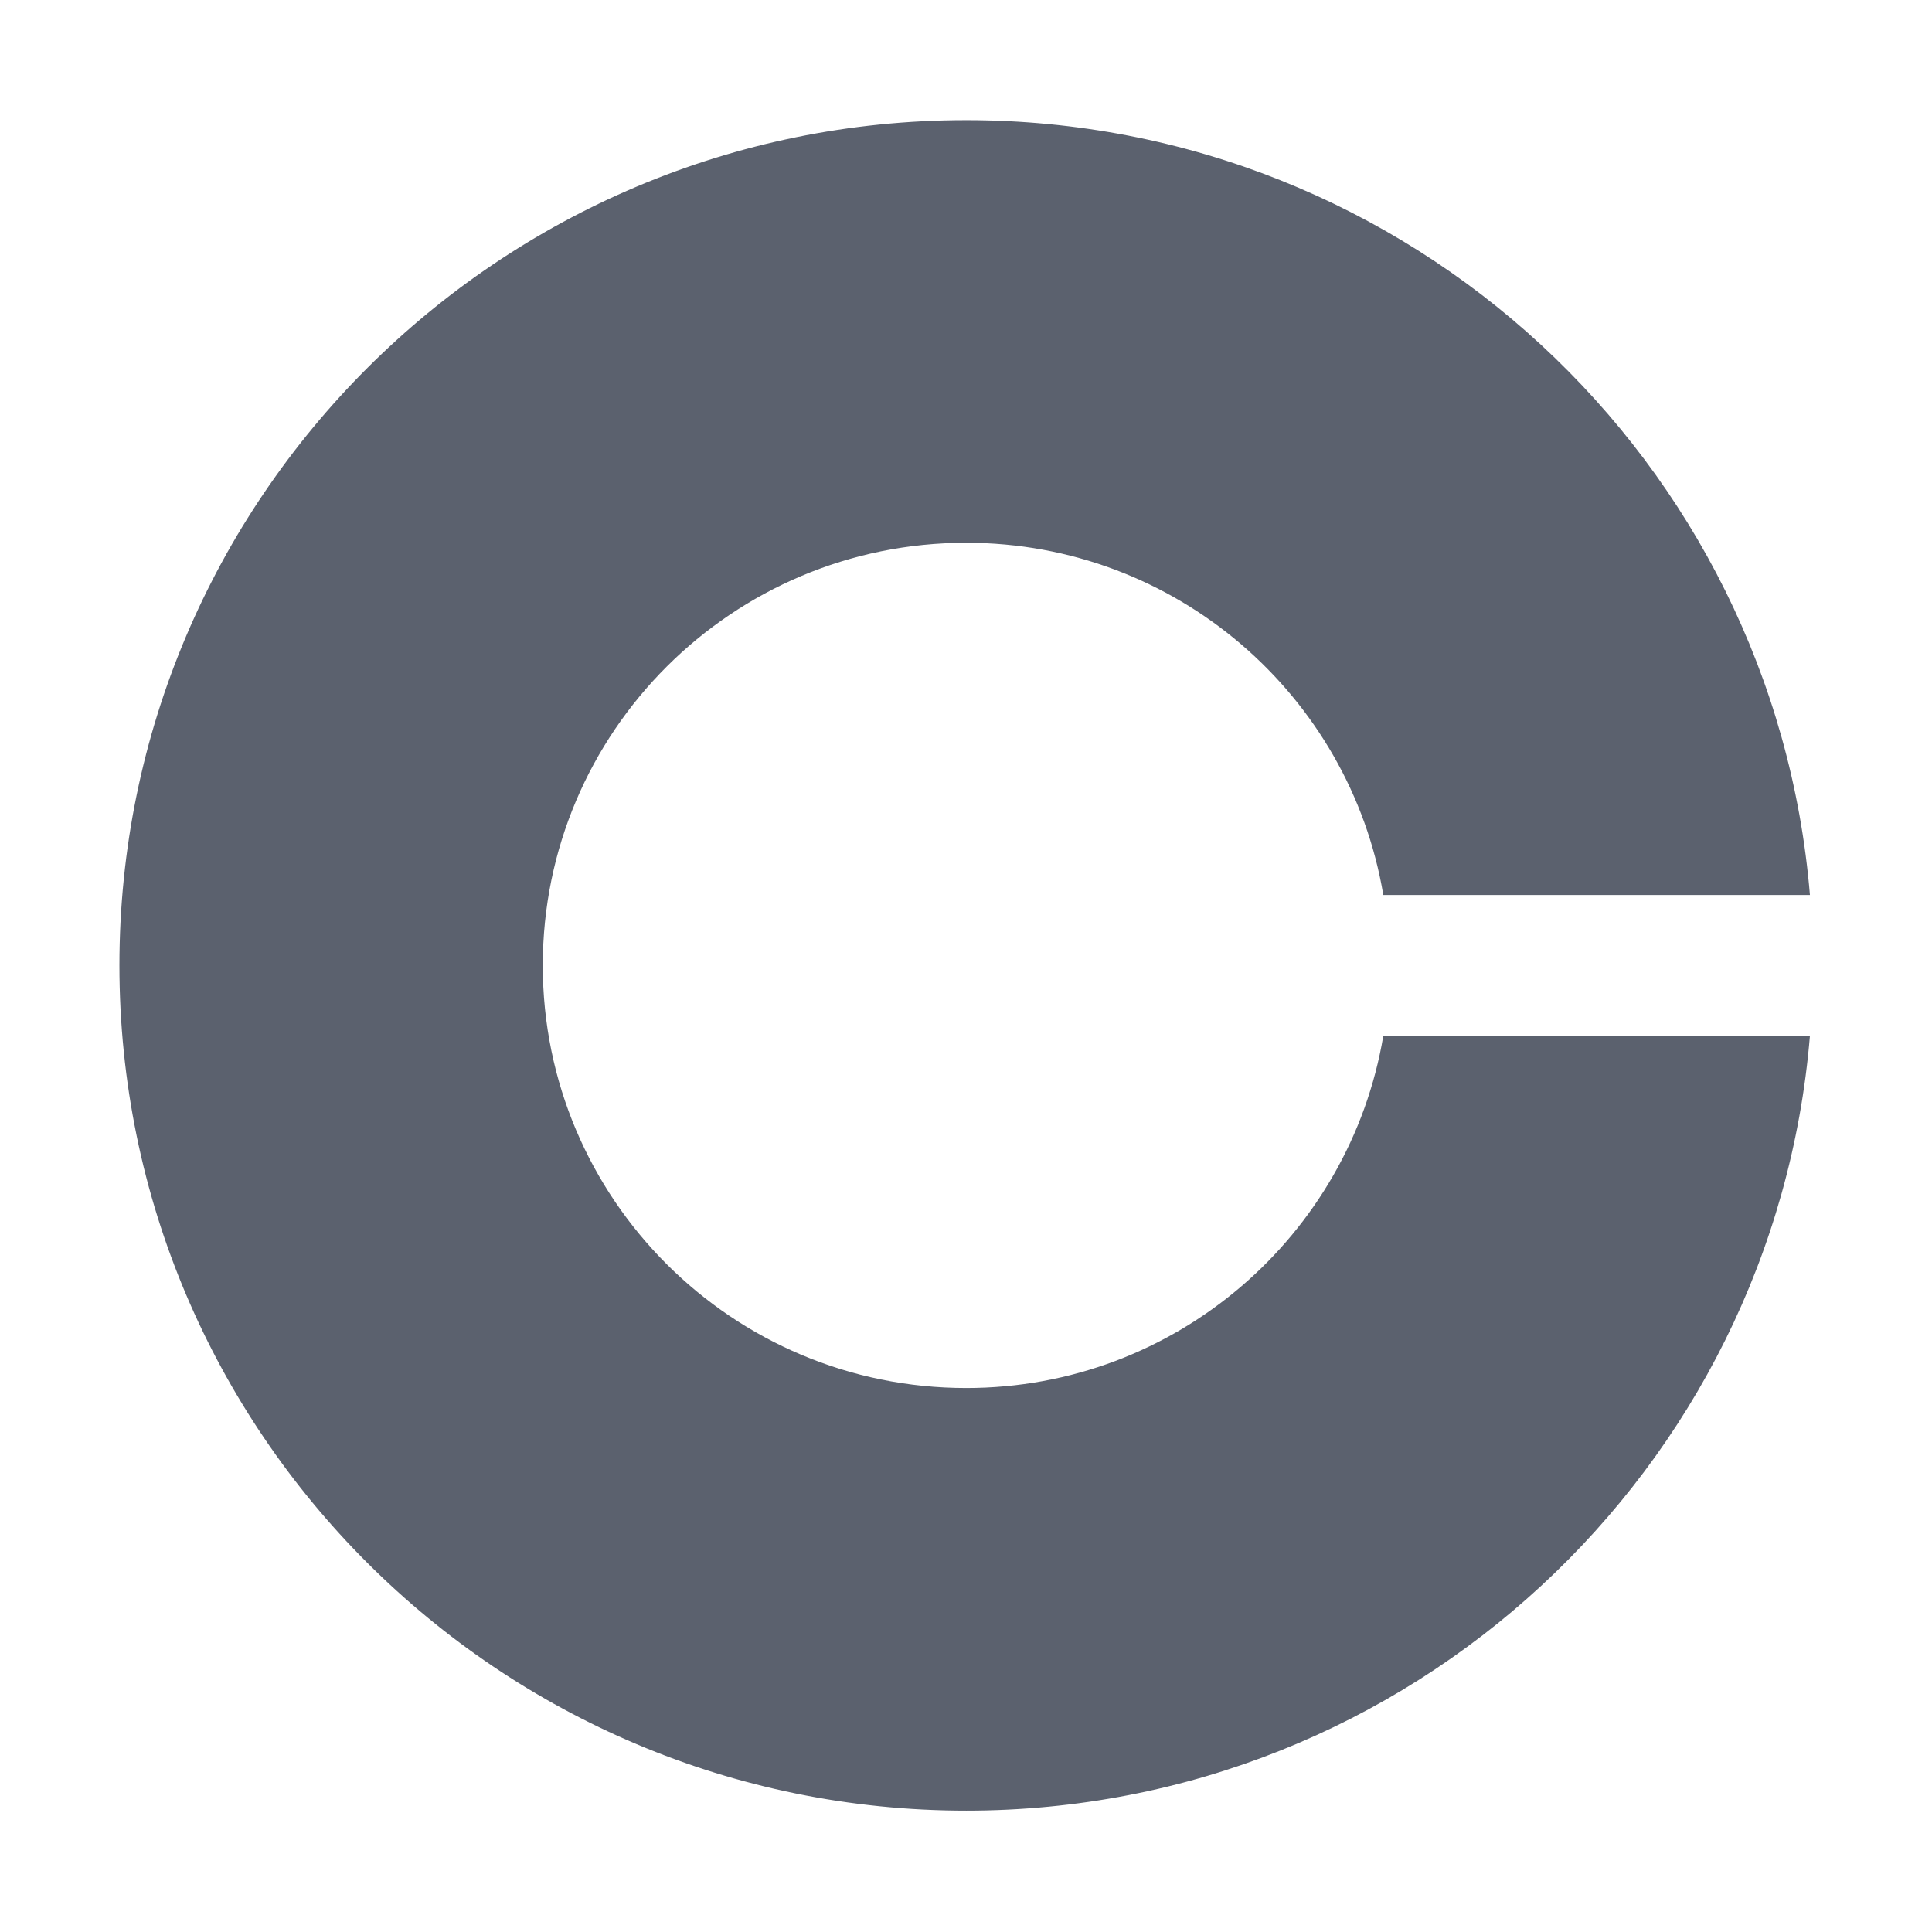 <svg width="16" height="16" viewBox="0 0 16 16" fill="none" xmlns="http://www.w3.org/2000/svg">
<path d="M8.002 11.495C6.065 11.495 4.495 9.929 4.495 7.995C4.495 6.061 6.065 4.495 8.002 4.495C9.738 4.495 11.178 5.758 11.456 7.412H14.989C14.691 3.818 11.678 0.995 8.002 0.995C4.13 0.995 0.989 4.131 0.989 7.995C0.989 11.86 4.13 14.995 8.002 14.995C11.678 14.995 14.691 12.172 14.989 8.578H11.456C11.178 10.232 9.738 11.495 8.002 11.495Z" fill="#5B616E"/>
</svg>
